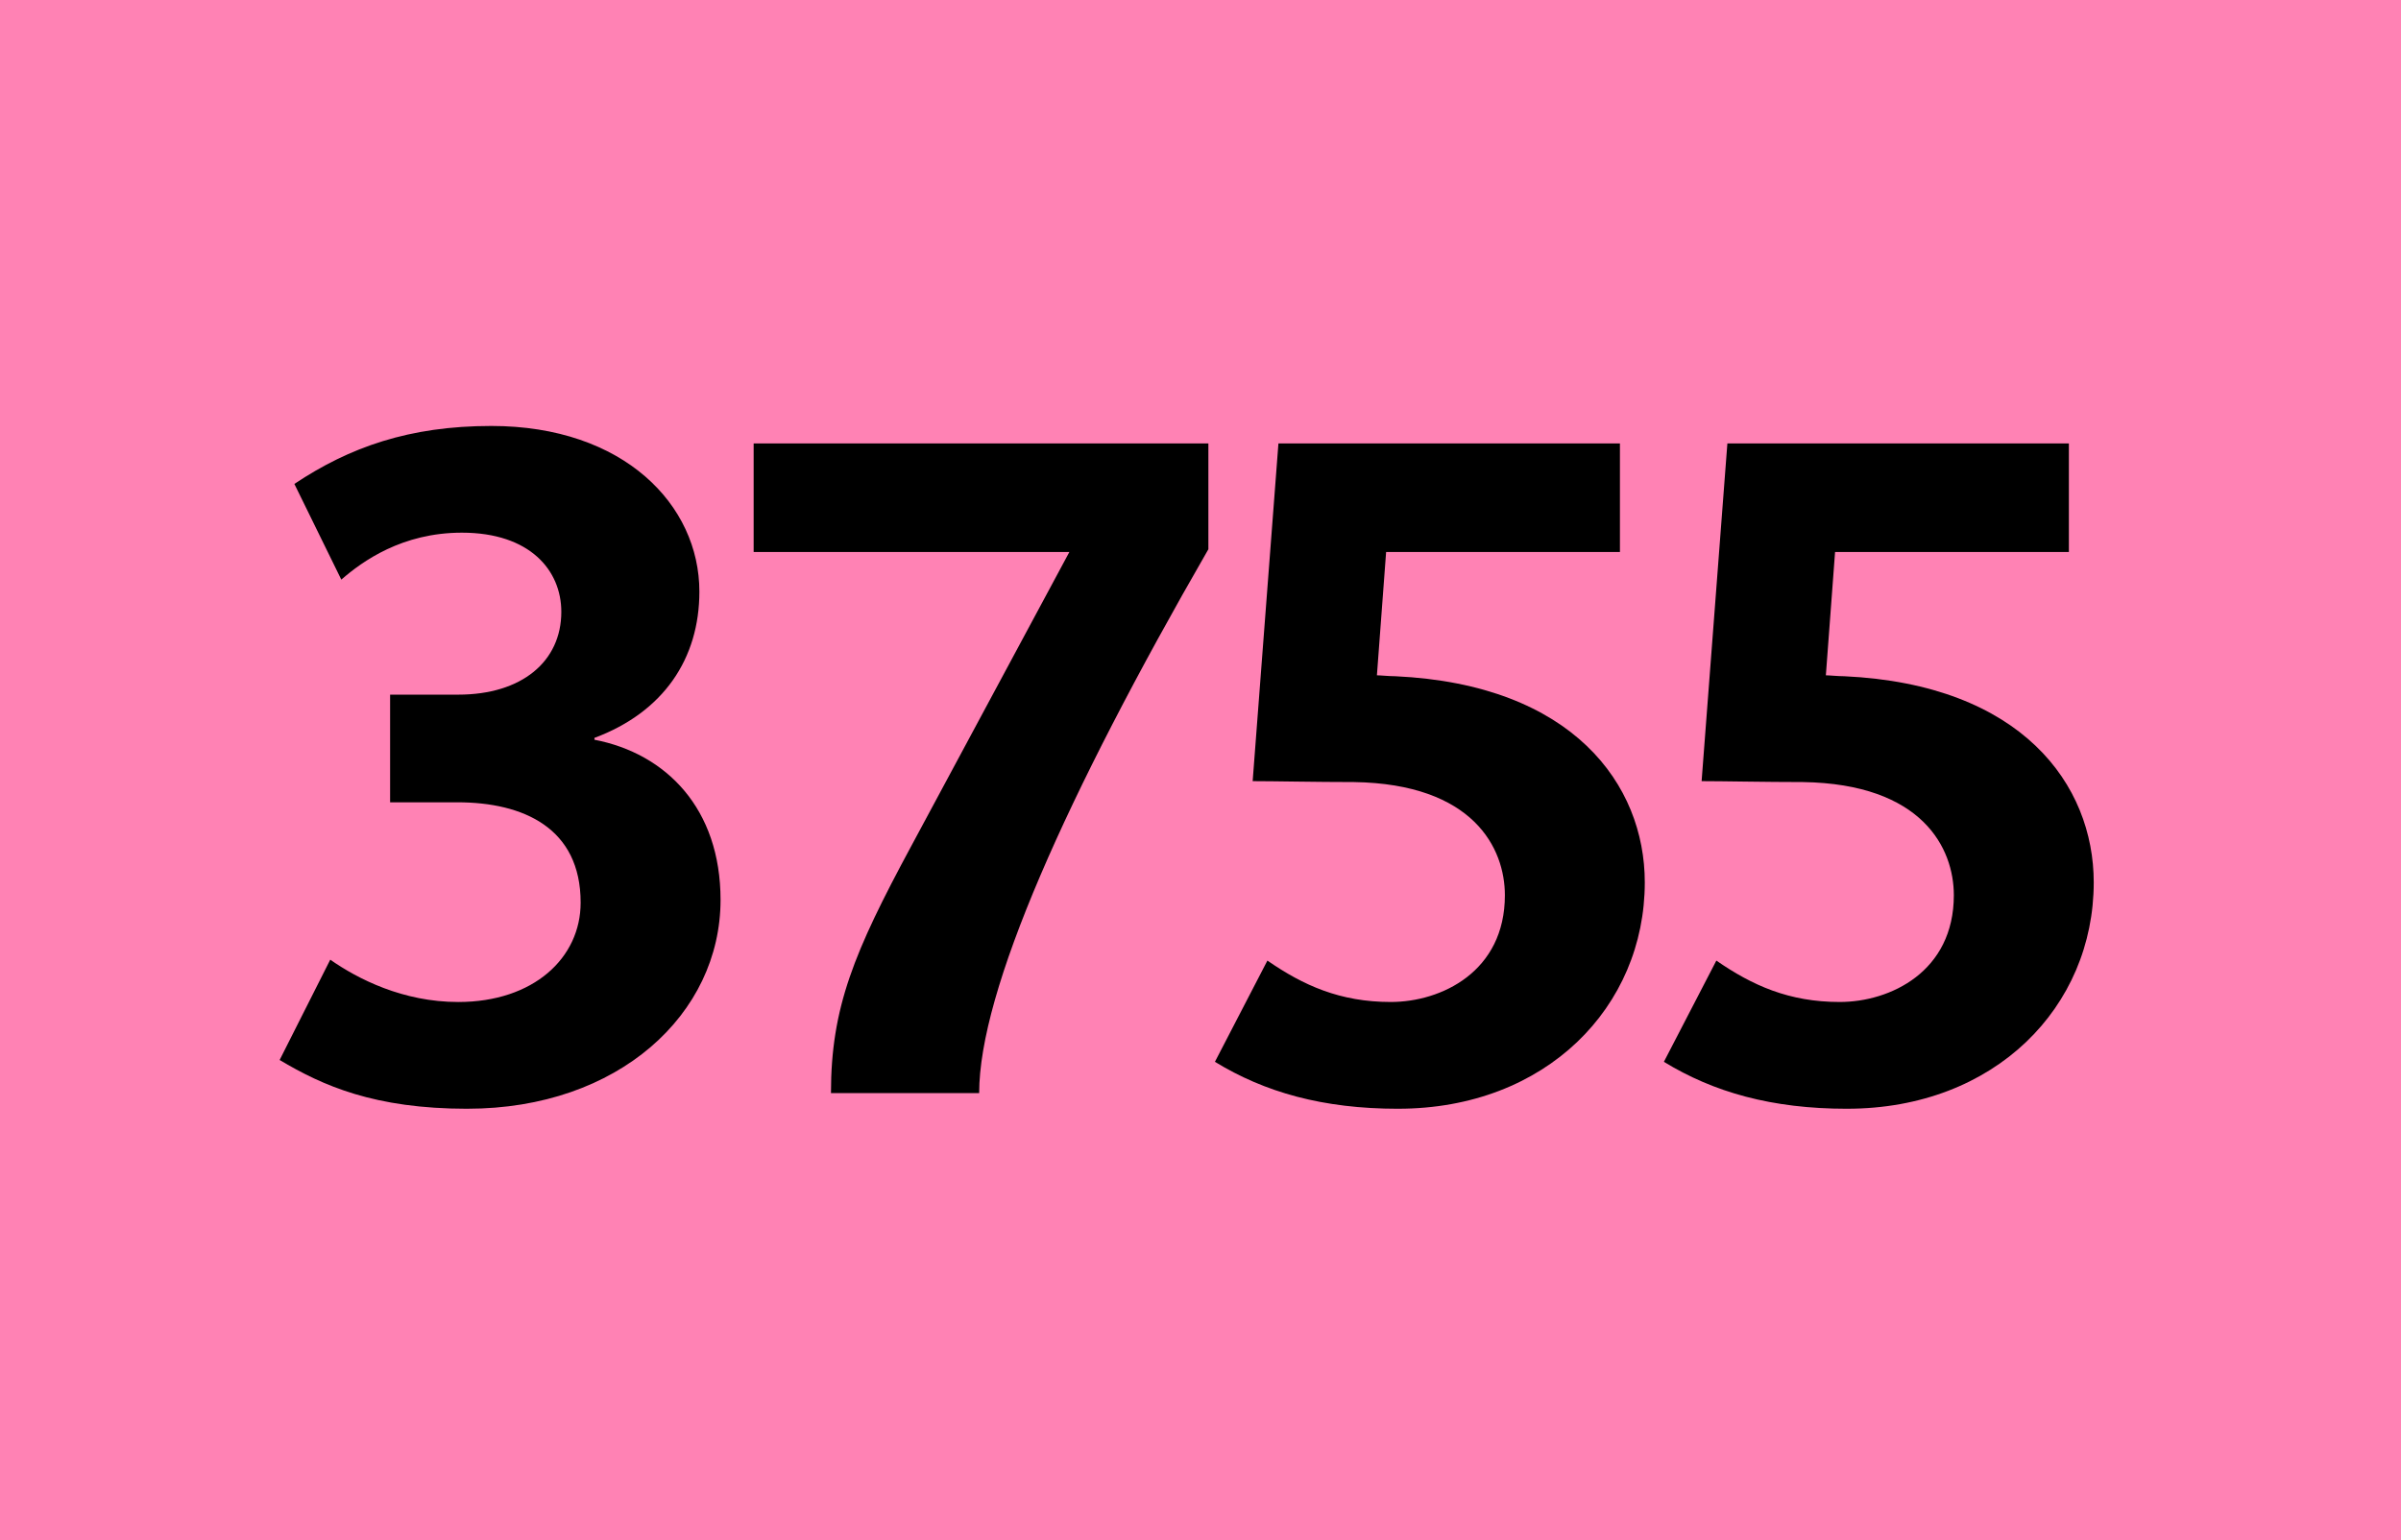 <?xml version="1.0" encoding="UTF-8"?> <svg id="Calque_1" xmlns="http://www.w3.org/2000/svg" baseProfile="tiny" version="1.2" viewBox="0 0 120 77">   <!-- Generator: Adobe Illustrator 29.0.1, SVG Export Plug-In . SVG Version: 2.1.0 Build 192)  -->   <rect width="120" height="77" fill="#ff82b4"/>   <g>     <path d="M23.361,55.432c-4.646,0-7.223-1.15-9.385-2.438l2.53-5.015c1.38.966,3.635,2.116,6.395,2.116,3.772,0,6.119-2.208,6.119-4.969,0-3.726-2.853-5.015-6.165-5.015h-3.358v-5.382h3.404c3.175,0,5.153-1.656,5.153-4.141,0-2.07-1.564-3.957-4.969-3.957-2.99,0-4.969,1.427-6.027,2.347l-2.346-4.784c2.76-1.841,5.751-2.898,9.845-2.898,6.625,0,10.397,3.956,10.397,8.28,0,3.358-1.794,6.027-5.245,7.315v.092c3.589.69,6.303,3.45,6.303,8.005,0,5.705-5.106,10.443-12.651,10.443Z"/>     <path d="M48.937,54.649h-7.406c0-4.278,1.149-7.039,4.002-12.329l7.913-14.722h-15.779v-5.429h22.727v5.29c-7.131,12.376-11.456,22.083-11.456,27.189Z"/>     <path d="M69.876,55.432c-3.772,0-6.671-.828-9.155-2.347l2.623-5.061c1.794,1.242,3.634,2.07,6.164,2.07s5.705-1.518,5.705-5.337c0-2.346-1.564-5.566-7.545-5.658-1.84,0-4.002-.046-5.061-.046l1.288-16.884h17.068v5.429h-11.686l-.46,6.164c.184,0,.598.046.92.046,8.879.414,12.468,5.429,12.468,10.306,0,6.211-4.923,11.317-12.33,11.317Z"/>     <path d="M92.314,55.432c-3.772,0-6.671-.828-9.154-2.347l2.622-5.061c1.794,1.242,3.634,2.07,6.164,2.07s5.705-1.518,5.705-5.337c0-2.346-1.564-5.566-7.545-5.658-1.84,0-4.002-.046-5.061-.046l1.288-16.884h17.068v5.429h-11.686l-.46,6.164c.184,0,.598.046.92.046,8.879.414,12.468,5.429,12.468,10.306,0,6.211-4.923,11.317-12.33,11.317Z"/>   </g> </svg>